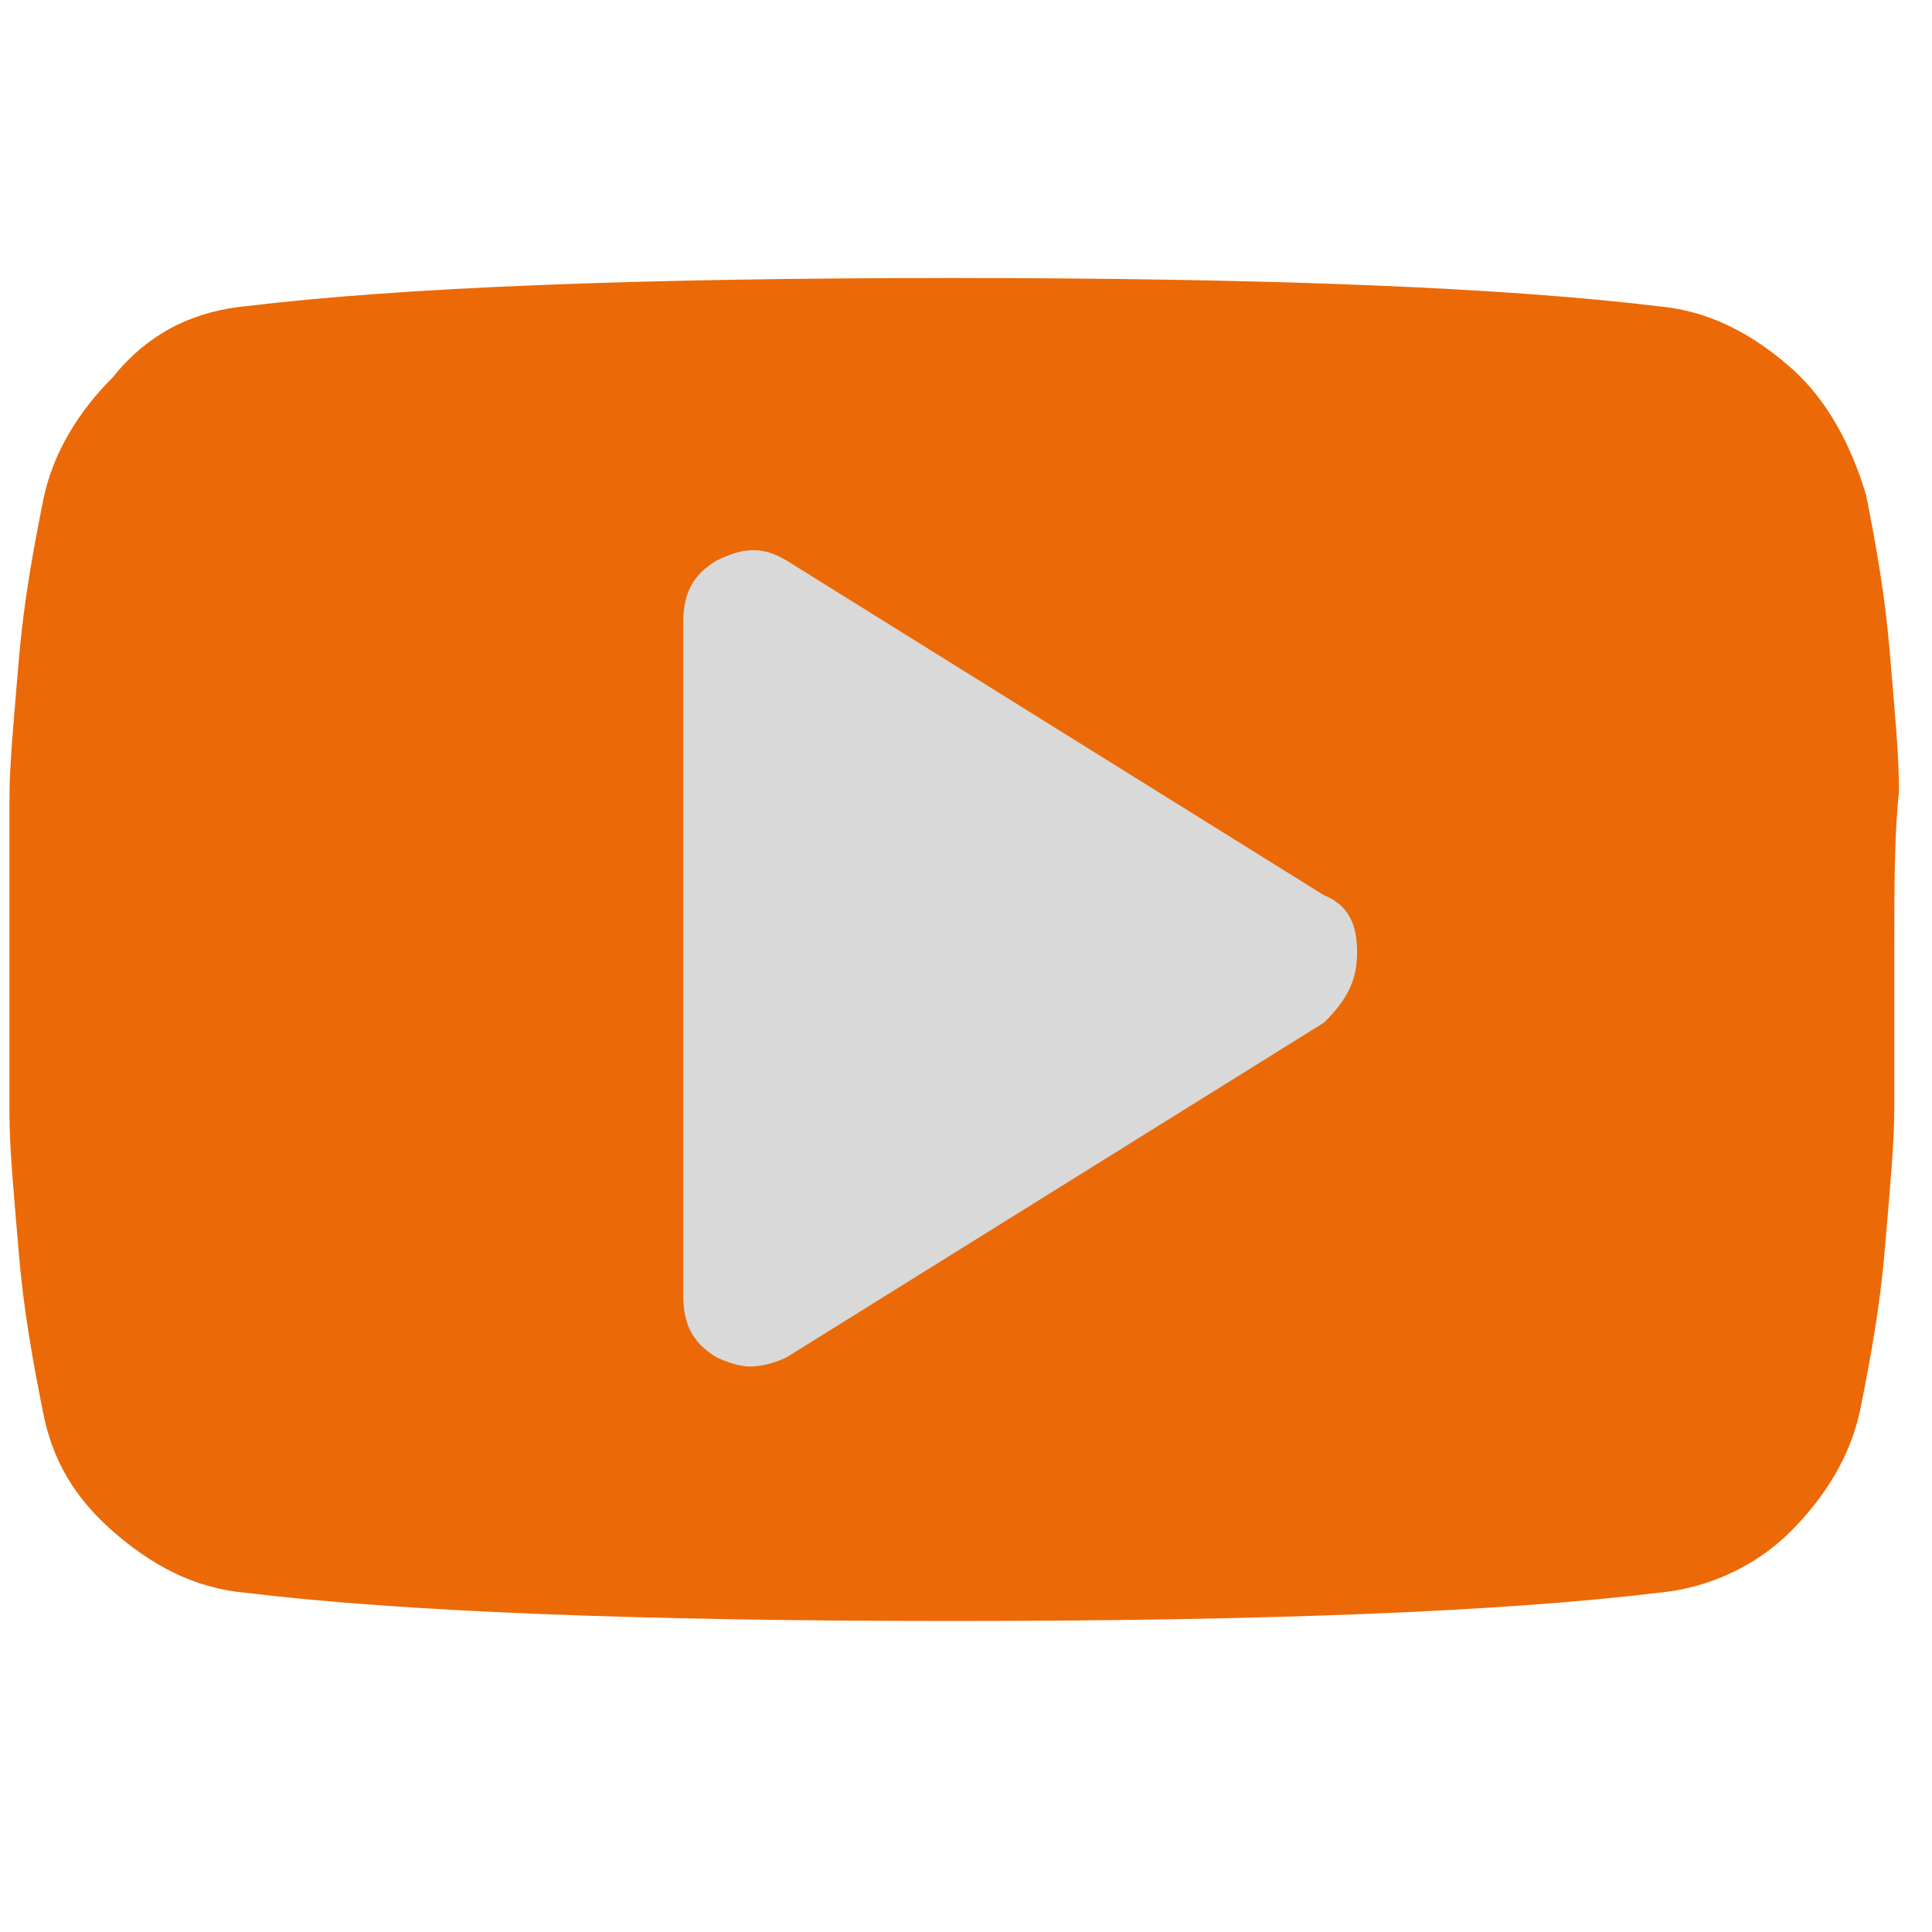 <svg width="41" height="41" viewBox="0 0 41 41" fill="none" xmlns="http://www.w3.org/2000/svg">
<path d="M28.262 19.014C29.52 19.809 29.5 21.649 28.227 22.417L17.033 29.17C15.7 29.974 14 29.014 14 27.458L14 13.63C14 12.055 15.737 11.098 17.069 11.939L28.262 19.014Z" fill="#D9D9D9"/>
<path d="M28.8 20.2C28.8 19.6 28.6 19.2 28.1 19L16.7 11.9C16.2 11.6 15.8 11.6 15.2 11.9C14.7 12.2 14.5 12.6 14.5 13.2V27.5C14.5 28.1 14.7 28.5 15.2 28.8C15.4 28.9 15.7 29 15.9 29C16.2 29 16.5 28.9 16.7 28.8L28.1 21.7C28.6 21.2 28.8 20.8 28.8 20.2ZM40.2 20.2C40.2 21.6 40.2 22.7 40.2 23.5C40.2 24.3 40.1 25.3 40 26.5C39.9 27.7 39.7 28.8 39.5 29.8C39.3 30.9 38.7 31.8 38 32.5C37.3 33.2 36.3 33.7 35.2 33.8C31.9 34.2 26.9 34.4 20.2 34.4C13.5 34.4 8.5 34.2 5.2 33.8C4.1 33.7 3.2 33.2 2.4 32.5C1.6 31.8 1.1 31 0.9 29.9C0.7 28.9 0.5 27.8 0.4 26.6C0.3 25.4 0.2 24.4 0.2 23.6C0.2 22.8 0.2 21.7 0.2 20.3C0.2 18.9 0.2 17.8 0.2 17C0.2 16.2 0.3 15.2 0.4 14C0.5 12.8 0.7 11.7 0.9 10.7C1.1 9.6 1.7 8.7 2.4 8C3.2 7 4.2 6.6 5.2 6.5C8.5 6.1 13.5 5.9 20.2 5.9C26.9 5.9 31.9 6.1 35.2 6.5C36.3 6.6 37.2 7.1 38 7.8C38.8 8.5 39.3 9.5 39.6 10.5C39.8 11.5 40 12.6 40.1 13.8C40.2 15 40.3 16 40.3 16.8C40.2 17.7 40.2 18.8 40.2 20.2Z" fill="#ec6907"/>
</svg>
